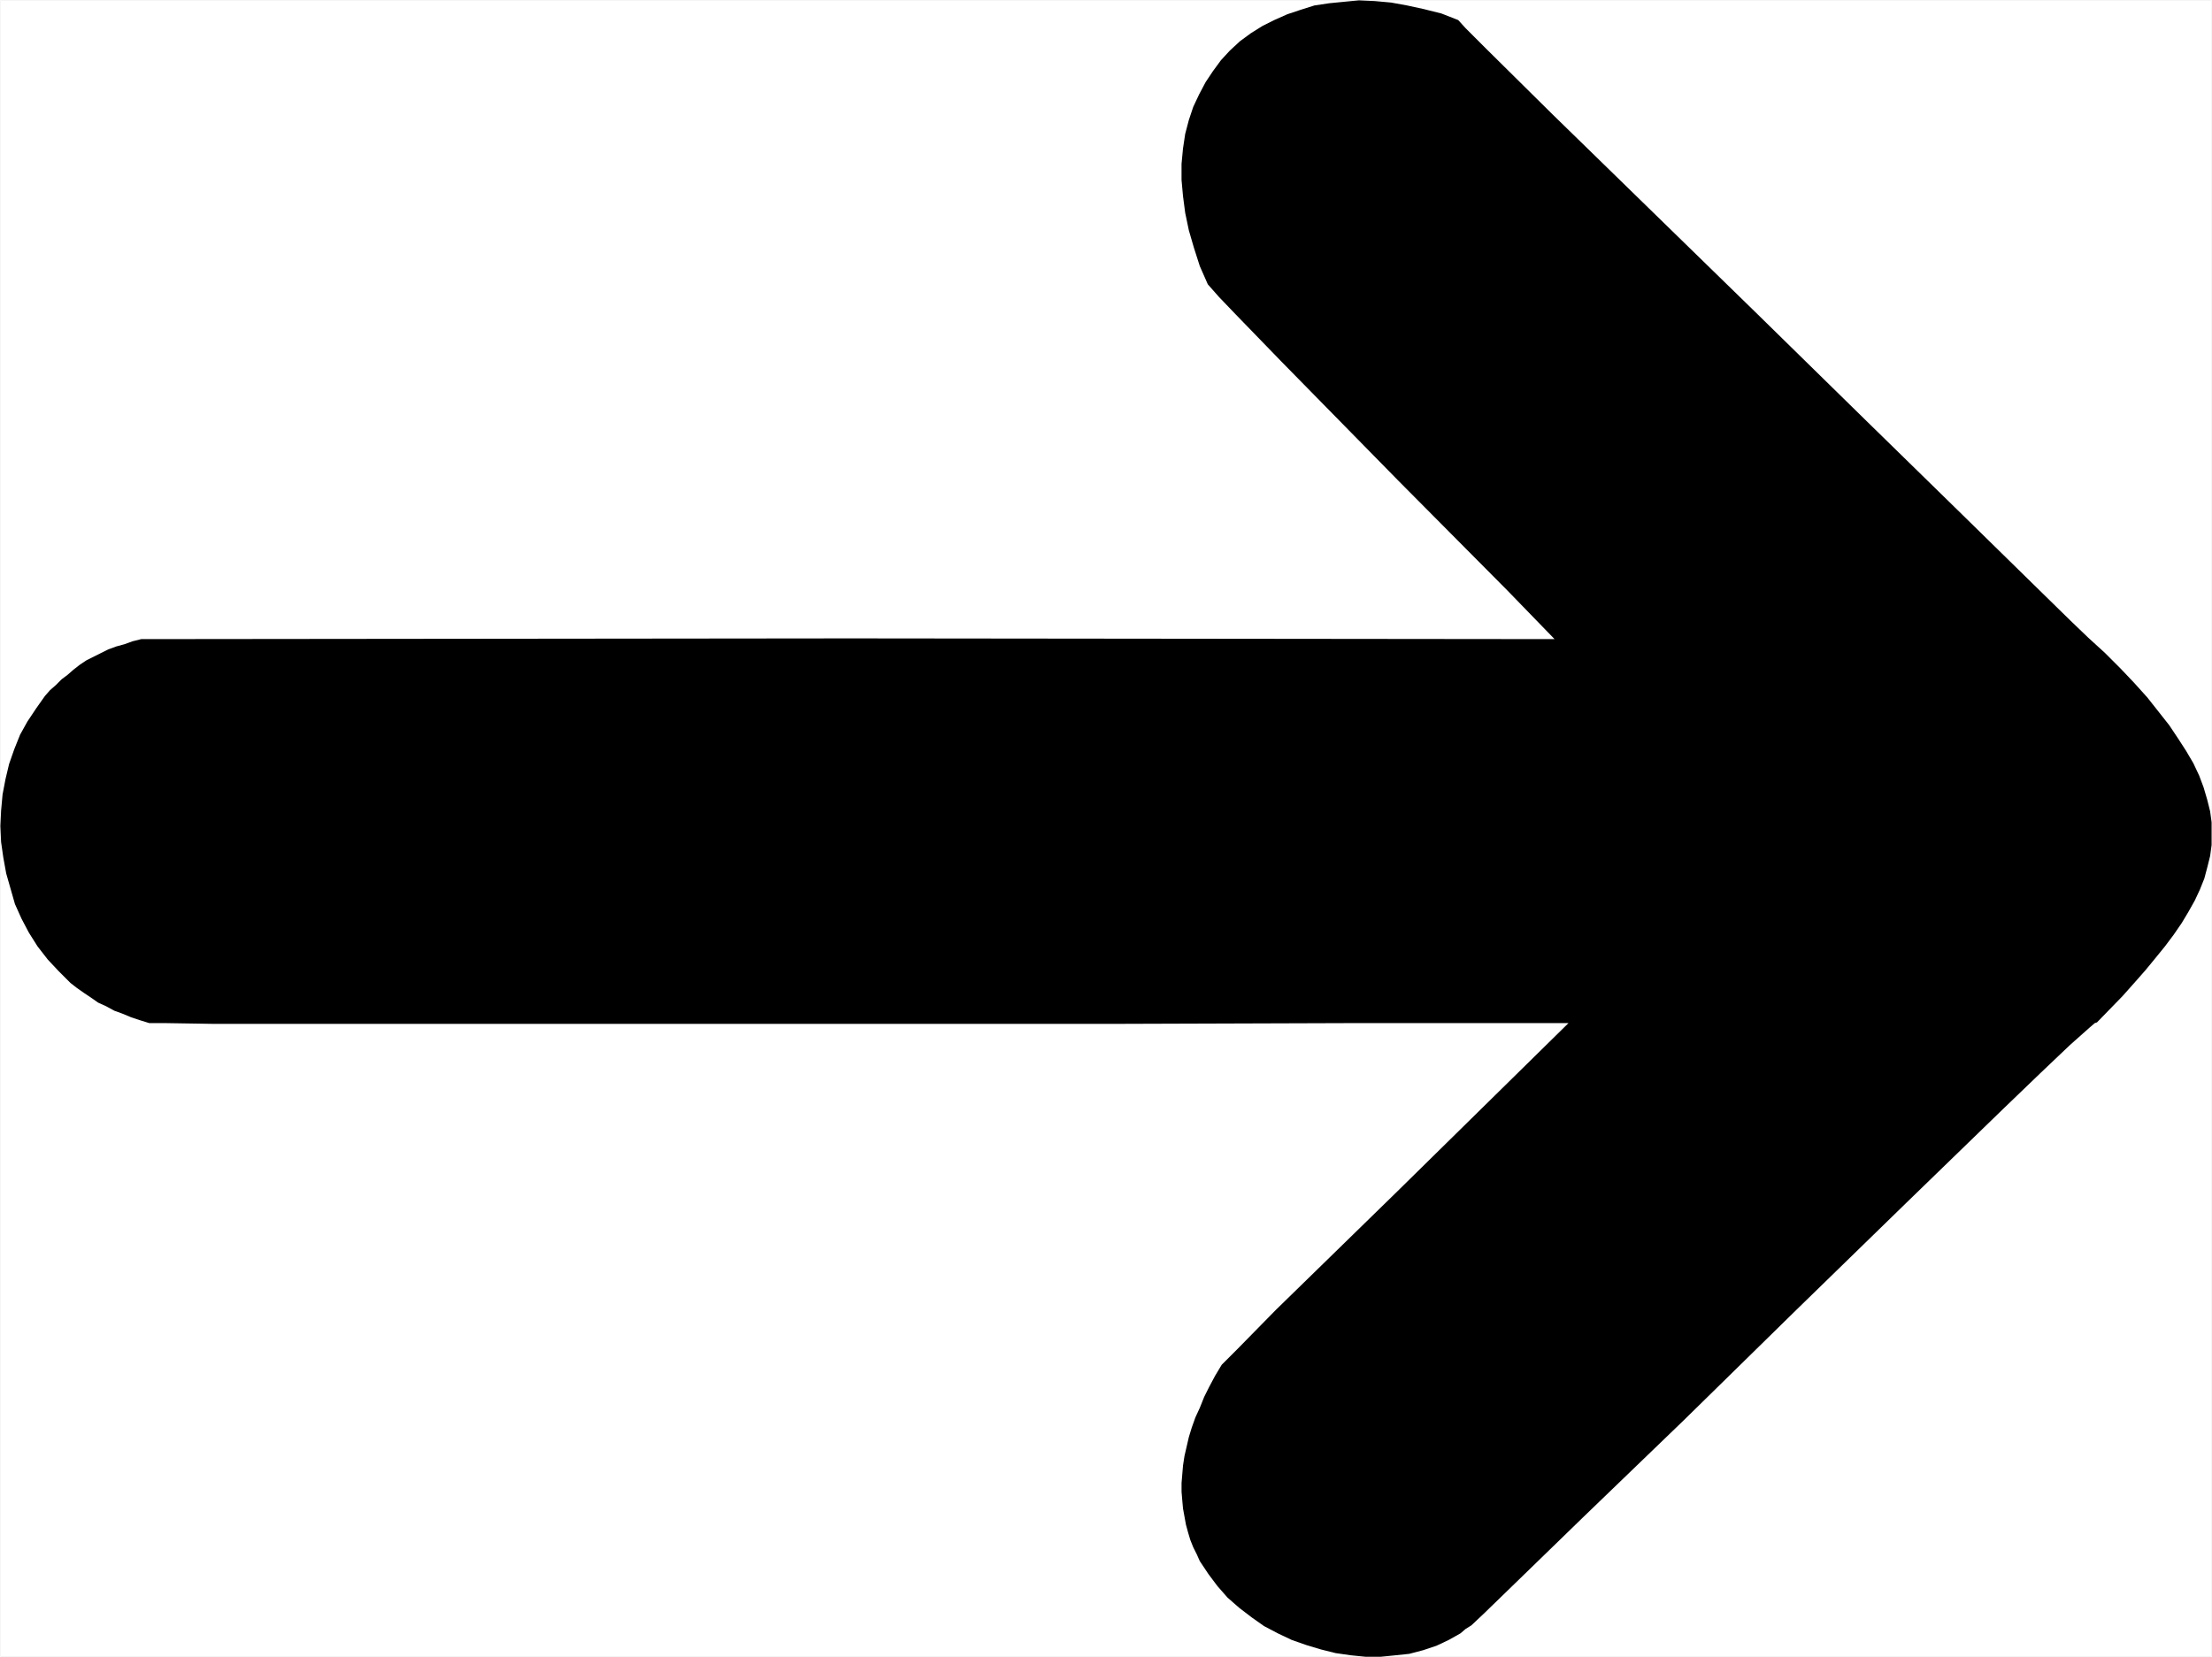 <?xml version="1.0" encoding="UTF-8" standalone="no"?>
<svg
   version="1.0"
   width="129.553mm"
   height="97.069mm"
   id="svg2"
   sodipodi:docname="Arrow 0770.wmf"
   xmlns:inkscape="http://www.inkscape.org/namespaces/inkscape"
   xmlns:sodipodi="http://sodipodi.sourceforge.net/DTD/sodipodi-0.dtd"
   xmlns="http://www.w3.org/2000/svg"
   xmlns:svg="http://www.w3.org/2000/svg">
  <rect width="100%" height="100%" fill="#808080" stroke="none"/>
  <sodipodi:namedview
     id="namedview2"
     pagecolor="#ffffff"
     bordercolor="#000000"
     borderopacity="0.25"
     inkscape:showpageshadow="2"
     inkscape:pageopacity="0.0"
     inkscape:pagecheckerboard="0"
     inkscape:deskcolor="#d1d1d1"
     inkscape:document-units="mm" />
  <defs
     id="defs1">
    <pattern
       id="WMFhbasepattern"
       patternUnits="userSpaceOnUse"
       width="6"
       height="6"
       x="0"
       y="0" />
  </defs>
  <path
     style="fill:#ffffff;fill-opacity:1;fill-rule:evenodd;stroke:#ffffff;stroke-width:0.162px;stroke-linecap:round;stroke-linejoin:round;stroke-miterlimit:4;stroke-dasharray:none;stroke-opacity:1"
     d="M 0.081,0.081 V 366.794 H 489.567 V 0.081 v 0 z"
     id="path1" />
  <path
     style="fill:#000000;fill-opacity:1;fill-rule:evenodd;stroke:none"
     d="m 33.047,226.509 h 3.717 l 10.181,0.162 h 35.875 107.949 57.53 l 50.096,-0.162 h 35.39 13.413 l -38.299,37.657 -26.502,25.859 -8.565,8.727 -2.424,2.424 -0.97,0.97 -1.454,2.424 -1.293,2.424 -1.131,2.263 -0.97,2.424 -0.97,2.101 -0.808,2.263 -0.646,2.101 -0.485,2.101 -0.485,2.101 -0.323,2.101 -0.162,1.939 -0.162,1.939 v 1.939 l 0.162,1.939 0.162,1.778 0.323,1.778 0.323,1.778 0.485,1.778 0.485,1.616 0.646,1.616 0.808,1.616 0.646,1.455 0.97,1.455 0.97,1.455 1.939,2.586 2.262,2.586 2.586,2.263 2.747,2.101 2.747,1.939 3.07,1.616 3.07,1.455 3.232,1.131 3.232,0.97 3.232,0.808 3.394,0.485 3.232,0.323 h 3.394 l 3.232,-0.323 3.07,-0.323 3.07,-0.808 2.909,-0.97 2.747,-1.293 2.586,-1.455 1.131,-0.97 1.293,-0.808 2.747,-2.586 5.333,-5.172 16.645,-16.162 22.301,-21.495 24.886,-24.404 24.402,-23.758 21.331,-20.687 8.403,-8.081 6.464,-6.142 4.363,-3.879 1.131,-0.97 0.485,-0.162 5.656,-5.818 2.586,-2.909 2.424,-2.748 2.262,-2.748 2.101,-2.586 1.939,-2.586 1.778,-2.586 1.454,-2.424 1.454,-2.586 1.131,-2.424 0.97,-2.424 0.646,-2.424 0.646,-2.586 0.323,-2.424 v -2.424 -2.586 l -0.323,-2.424 -0.646,-2.586 -0.808,-2.748 -0.97,-2.586 -1.293,-2.748 -1.616,-2.748 -1.778,-2.748 -1.939,-2.909 -2.424,-3.071 -2.424,-3.071 -2.909,-3.232 -3.07,-3.232 -3.394,-3.394 -3.717,-3.394 -3.878,-3.717 -7.757,-7.596 -16.16,-15.839 -21.654,-21.172 -24.24,-23.758 -44.925,-43.799 -14.867,-14.707 -4.363,-4.364 -1.616,-1.778 -3.717,-1.455 -3.878,-0.97 -3.717,-0.808 -3.555,-0.646 -3.555,-0.323 -3.555,-0.162 -3.394,0.323 -3.232,0.323 -3.232,0.485 -3.07,0.97 -2.909,0.97 -2.909,1.293 -2.586,1.293 -2.586,1.616 -2.424,1.778 -2.262,2.101 -1.939,2.101 -1.778,2.424 -1.616,2.424 -1.454,2.748 -1.293,2.748 -0.97,2.909 -0.808,3.071 -0.485,3.232 -0.323,3.394 v 3.556 l 0.323,3.556 0.485,3.717 0.808,3.879 1.131,3.879 1.293,4.04 1.778,4.04 2.424,2.748 3.717,3.879 10.181,10.505 25.856,26.344 24.078,24.243 10.504,10.828 -155.782,-0.162 -157.075,0.162 -1.939,0.485 -1.778,0.646 -1.778,0.485 -1.778,0.646 -1.616,0.808 -1.616,0.808 -1.616,0.808 -1.454,0.97 -1.454,1.131 -1.293,1.131 -1.293,0.97 -1.293,1.293 -1.293,1.131 -1.131,1.293 -1.939,2.748 -1.939,2.909 -1.616,2.909 -1.293,3.232 -1.131,3.232 -0.808,3.394 -0.646,3.394 -0.323,3.556 -0.162,3.394 0.162,3.556 0.485,3.394 0.646,3.556 0.97,3.394 0.97,3.394 1.454,3.232 1.616,3.071 1.939,3.071 2.262,2.909 2.424,2.586 1.293,1.293 1.293,1.293 1.454,1.131 1.616,1.131 1.454,0.97 1.616,1.131 1.778,0.808 1.778,0.97 1.778,0.646 1.939,0.808 1.939,0.646 z"
     id="path2" />
</svg>
